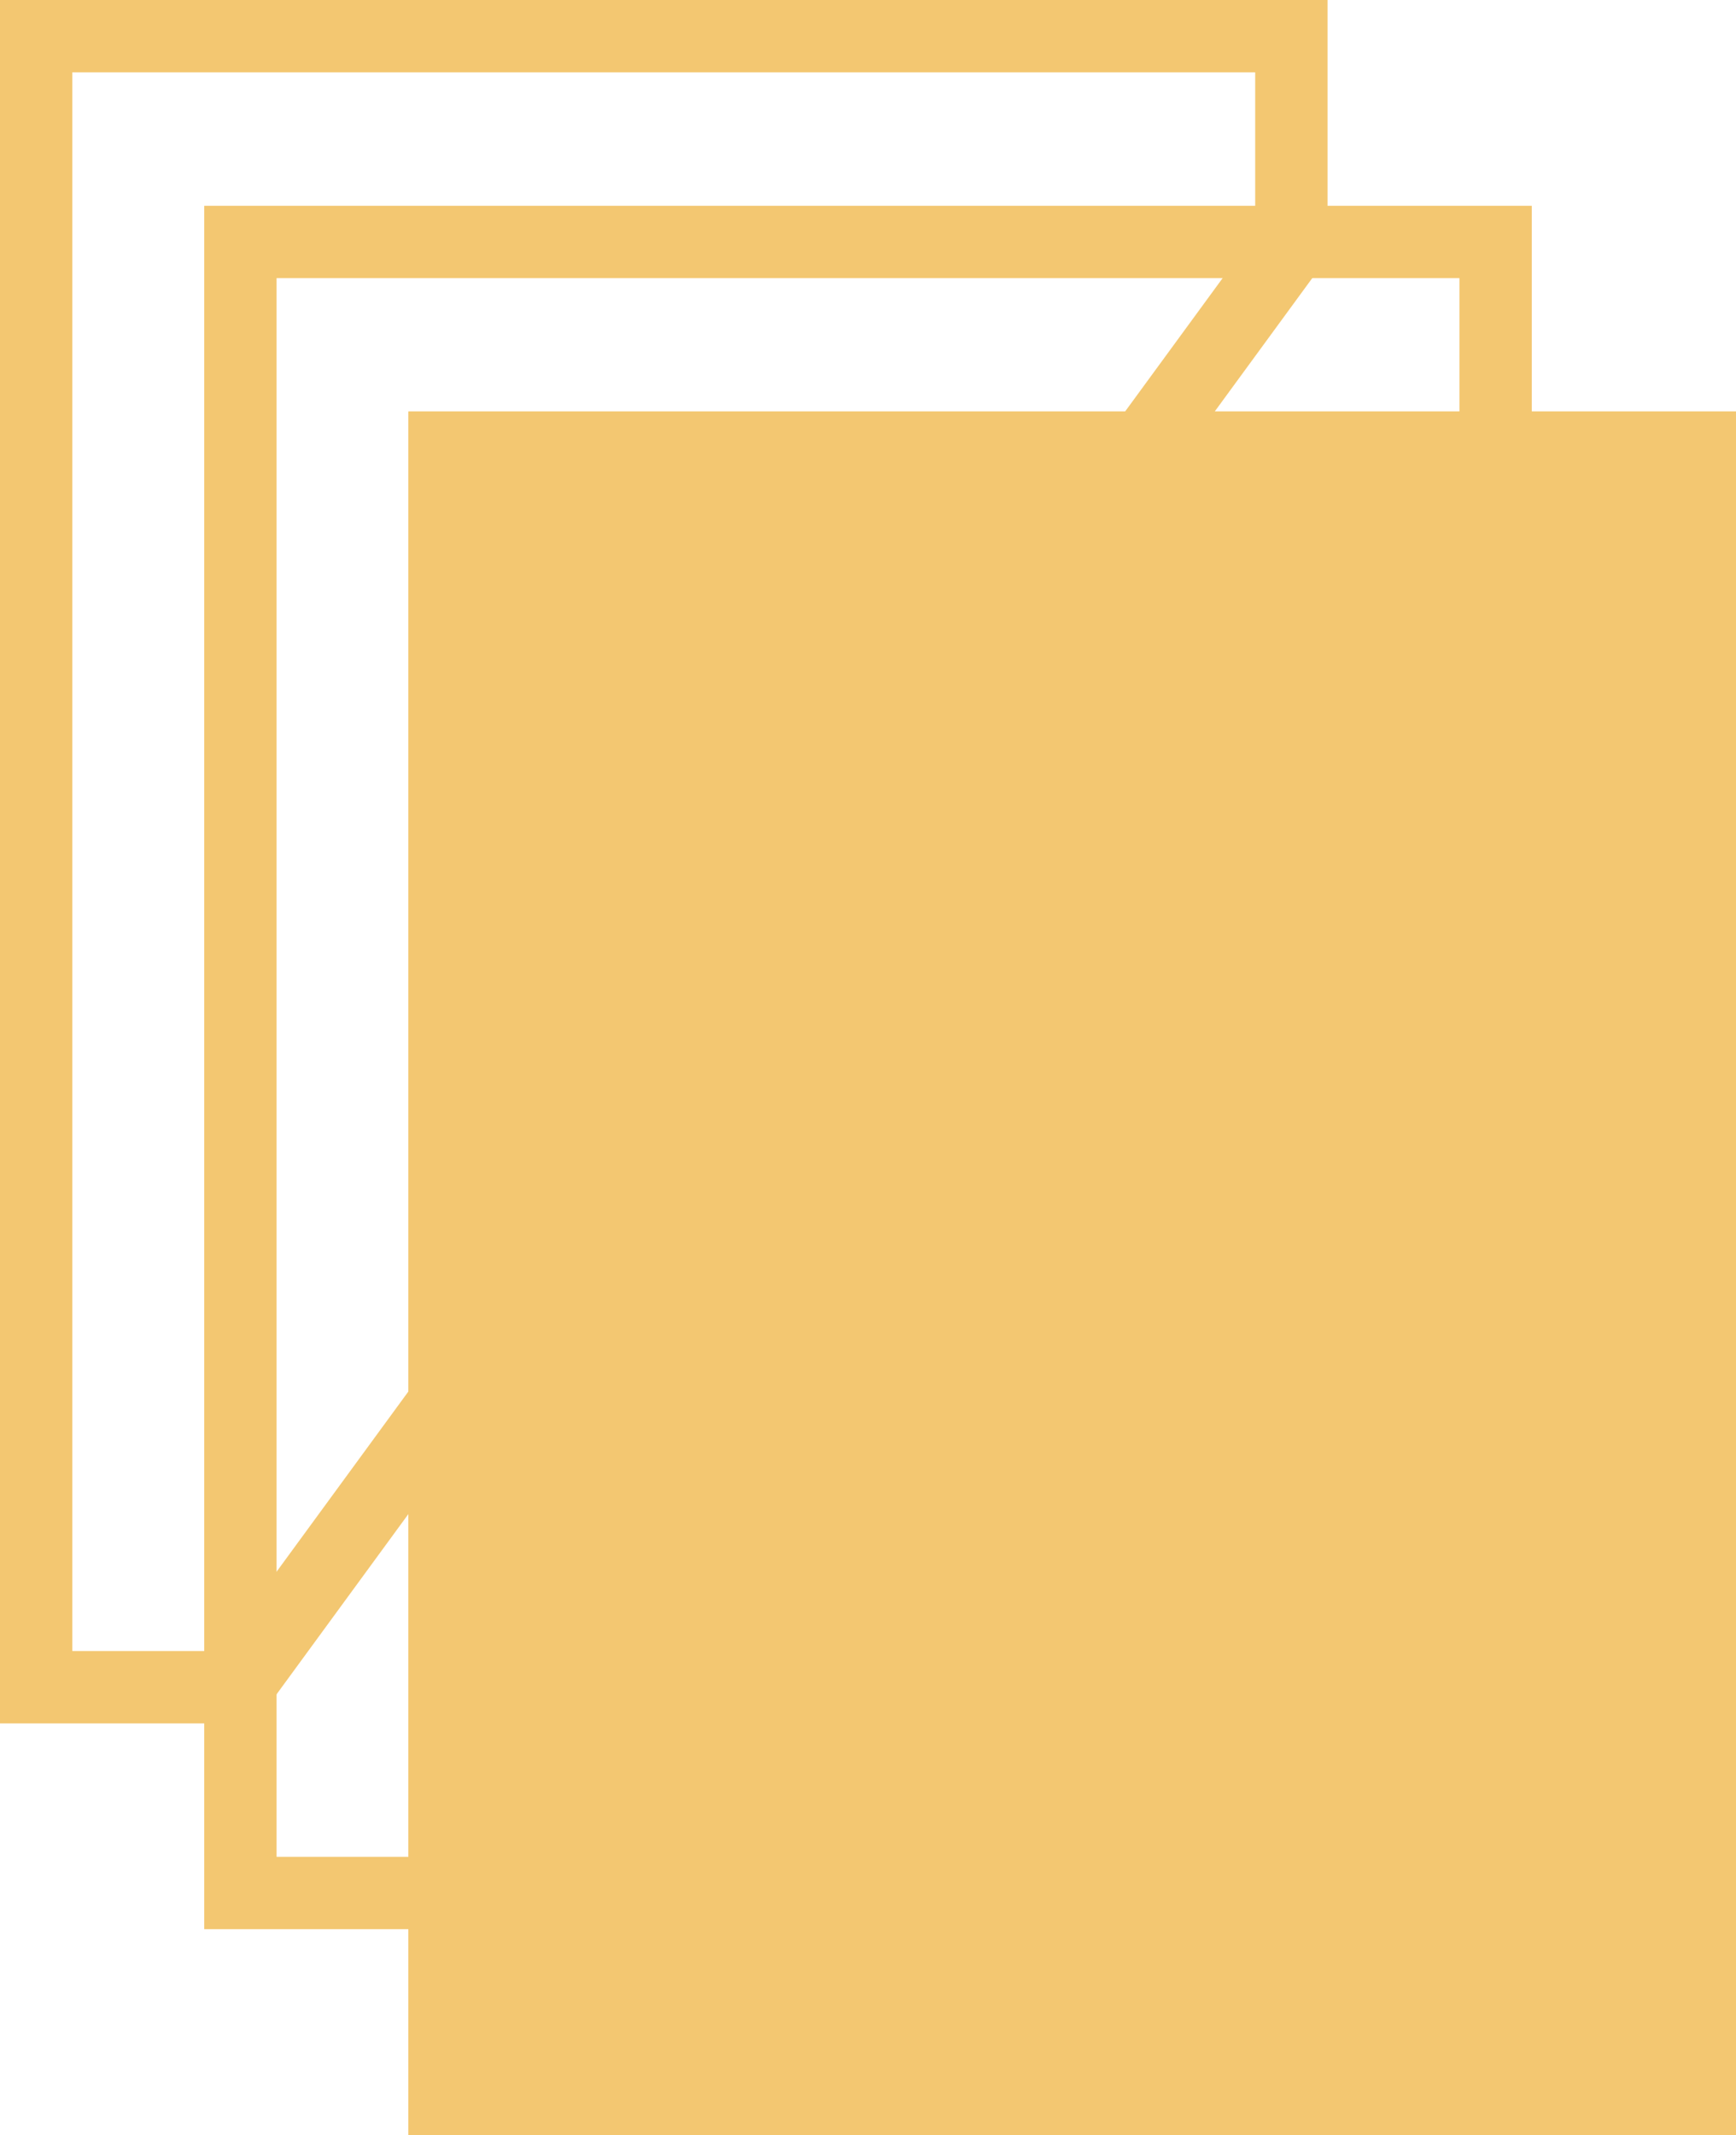 <svg width="48px" height="59px" viewBox="0 0 48 59" version="1.1" xmlns="http://www.w3.org/2000/svg" xmlns:xlink="http://www.w3.org/1999/xlink">
    <!-- Generator: Sketch 44.1 (41455) - http://www.bohemiancoding.com/sketch -->
    <title>Ikona</title>
    <desc>Created with Sketch.</desc>
    <defs>
        <rect id="path-1" x="11.294" y="11.373" width="36.706" height="47.627"></rect>
    </defs>
    <g id="Design---Modrá" stroke="none" stroke-width="1" fill="none" fill-rule="evenodd">
        <g id="Jak-získat-byt?" transform="translate(-501, -520)">
            <g id="Řádek-s-ikonami" transform="translate(247, 499)">
                <g id="2" transform="translate(195, 0)">
                    <g id="Ikona" transform="translate(59, 21)">
                        <path d="M35.706,18.22 L16.696,46.627 L35.706,46.627 L35.706,18.22 Z M6.551,46.627 L35.706,6.782 L35.706,1 L1,1 L1,46.627 L6.551,46.627 Z" id="Rectangle-3" stroke="#f3c771" stroke-width="2"></path>
                        <rect id="Rectangle-3" stroke="#f3c771" stroke-width="2" x="6.647" y="6.687" width="34.706" height="45.627"></rect>
                        <g id="Rectangle-3">
                            <use fill="#f3c771" fill-rule="evenodd" xlink:href="#path-1"></use>
                            <rect stroke="#f3c771" stroke-width="2" x="12.294" y="12.373" width="34.706" height="45.627"></rect>
                        </g>
                    </g>
                </g>
            </g>
        </g>
    </g>
</svg>
